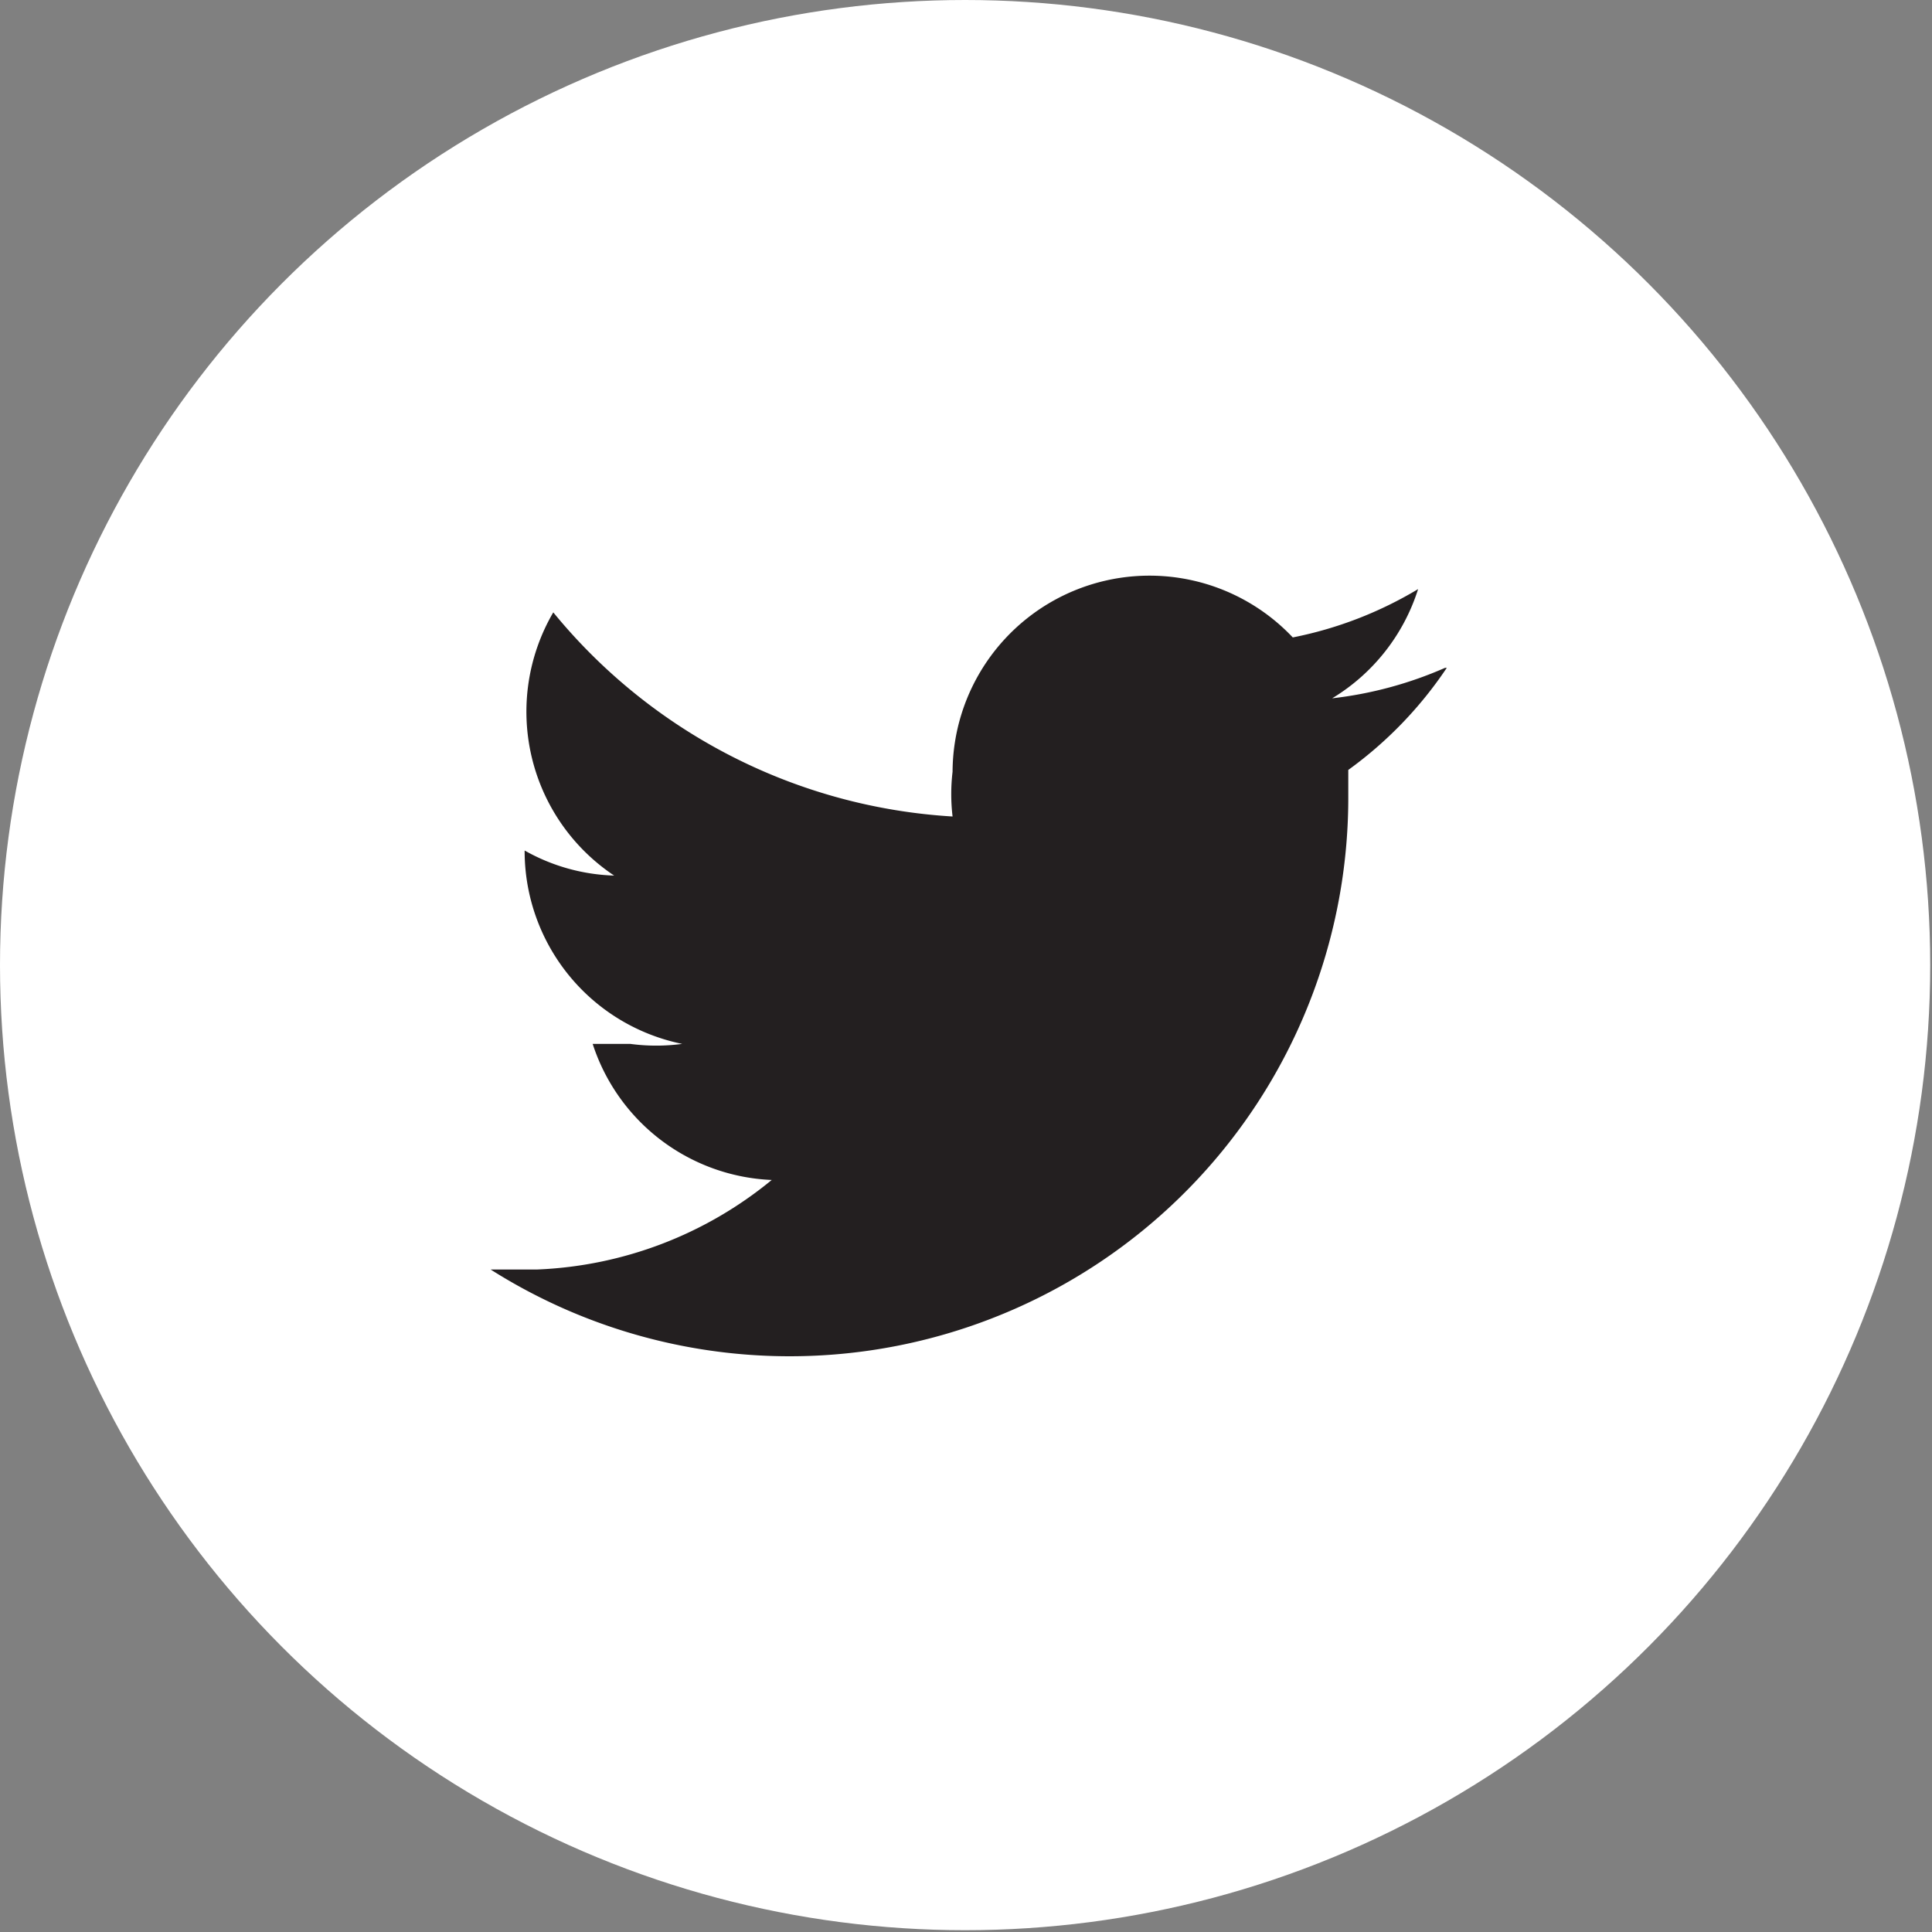 <svg id="Layer_3" data-name="Layer 3" xmlns="http://www.w3.org/2000/svg" viewBox="0 0 10.79 10.79"><rect x="0" y="0" width="10.79" height="10.79" fill="#808080" stroke="none"/><title>twitter</title><circle cx="5.39" cy="5.39" r="5.39" fill="#fff"/><path d="M8.07,3.73a2.18,2.18,0,0,1-.63.17,1.1,1.1,0,0,0,.48-.61,2.18,2.18,0,0,1-.7.27,1.1,1.1,0,0,0-1.9.75,1.06,1.06,0,0,0,0,.25A3.12,3.12,0,0,1,3.09,3.42a1.1,1.1,0,0,0,.34,1.47,1.08,1.08,0,0,1-.5-.14h0a1.1,1.1,0,0,0,.88,1.08,1.09,1.09,0,0,1-.29,0l-.21,0a1.1,1.1,0,0,0,1,.76A2.2,2.2,0,0,1,3,7.09l-.26,0A3.12,3.12,0,0,0,7.53,4.44s0-.1,0-.14a2.24,2.24,0,0,0,.55-.57" fill="#231f20"/></svg>
